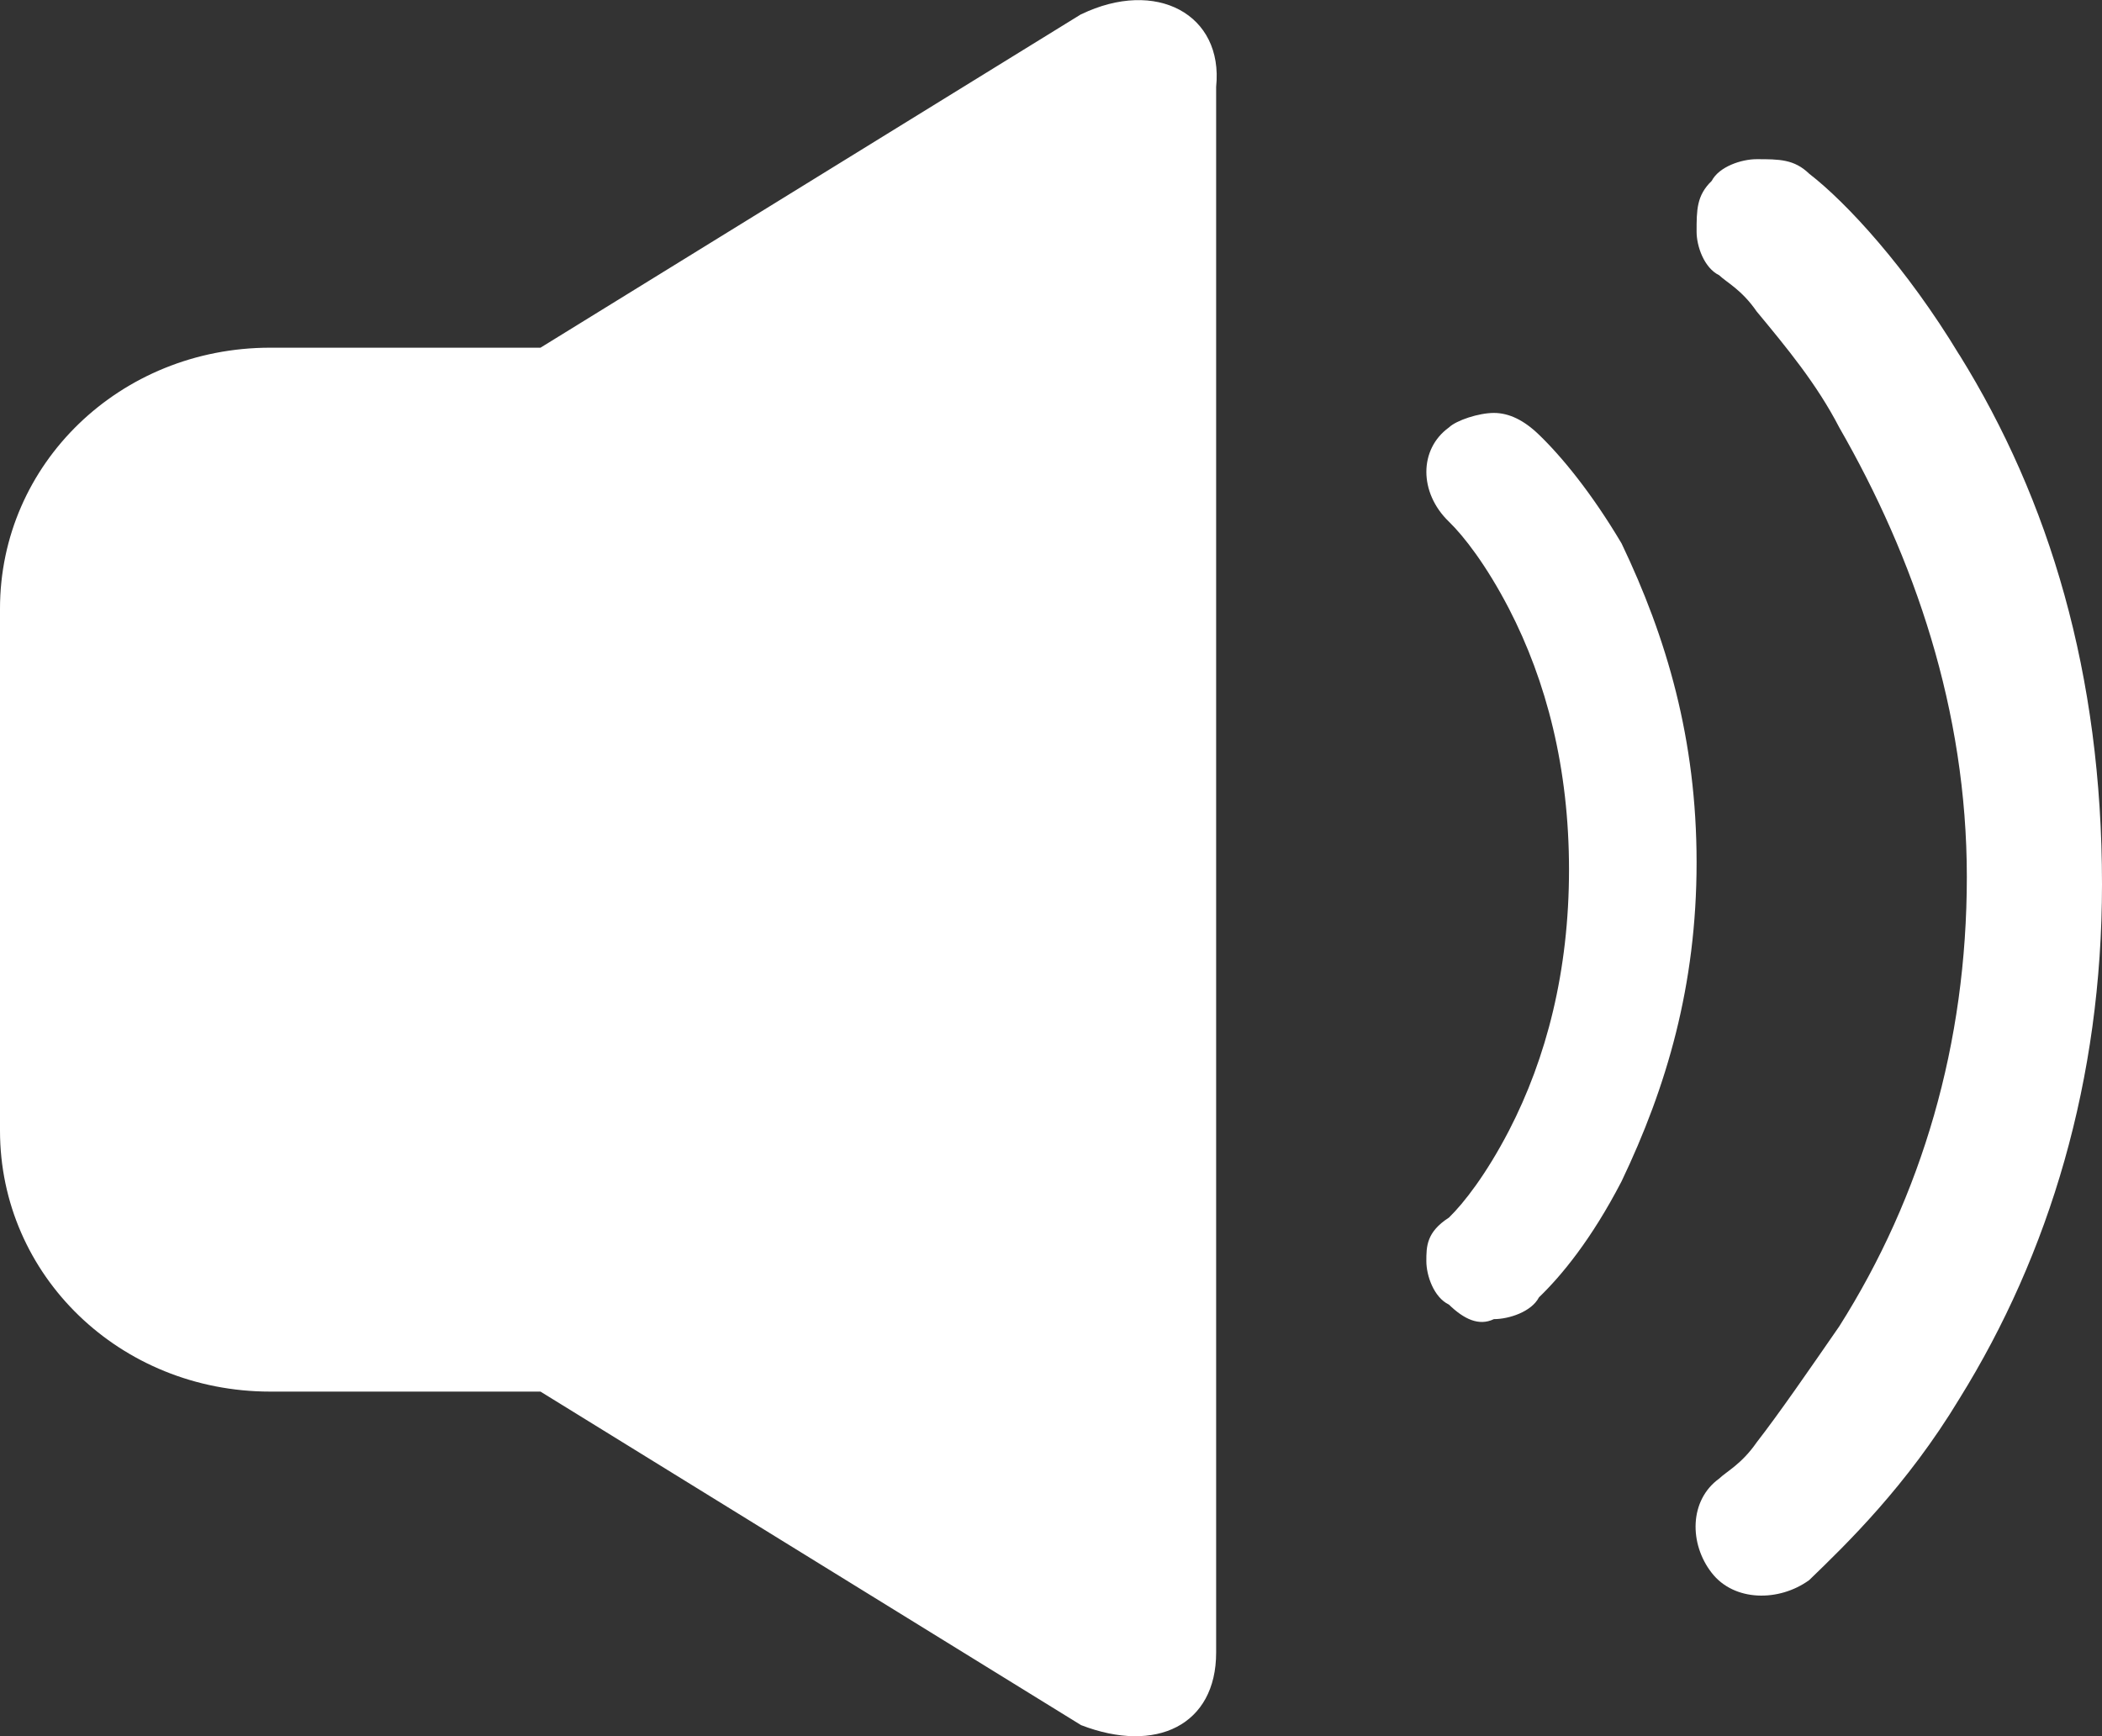 <svg xmlns="http://www.w3.org/2000/svg" width="23" height="19" viewBox="0 0 23 19">
    <rect x="0" y="0" width="23" height="19" fill="#333333" stroke="none"/>
    <path fill="#FFF" d="M11.829.156L5.914 3.805H2.957C1.314 3.805 0 5.075 0 6.661v5.712c0 1.587 1.314 2.856 2.957 2.856h2.957l5.915 3.65c.821.317 1.478 0 1.478-.794V.95c.082-.793-.657-1.19-1.478-.793zm5.01 4.601c-.164-.159-.328-.238-.493-.238-.164 0-.41.08-.492.159-.329.238-.329.714 0 1.031.164.159.41.476.657.952.41.793.657 1.745.657 2.856 0 1.11-.247 2.063-.657 2.856-.247.476-.493.793-.657.952-.247.159-.247.317-.247.476 0 .159.082.397.247.476.164.159.328.238.492.159.165 0 .411-.08.493-.238.247-.238.575-.635.904-1.27.493-1.031.821-2.142.821-3.49 0-1.349-.328-2.46-.821-3.491-.329-.555-.657-.952-.904-1.19zm4.6-.873c-.575-.952-1.232-1.666-1.643-1.983-.164-.159-.328-.159-.575-.159-.164 0-.41.08-.492.238-.165.159-.165.318-.165.556 0 .158.082.396.247.476.082.079.246.158.41.396.329.397.658.794.904 1.27.821 1.428 1.396 3.094 1.396 4.918 0 1.825-.492 3.491-1.396 4.919-.329.476-.657.952-.904 1.27-.164.237-.328.317-.41.396-.329.238-.329.714-.082 1.031.246.318.739.318 1.067.08.411-.397 1.068-1.032 1.643-1.984.986-1.586 1.561-3.49 1.561-5.632 0-2.301-.575-4.205-1.56-5.792z"/>
</svg>

